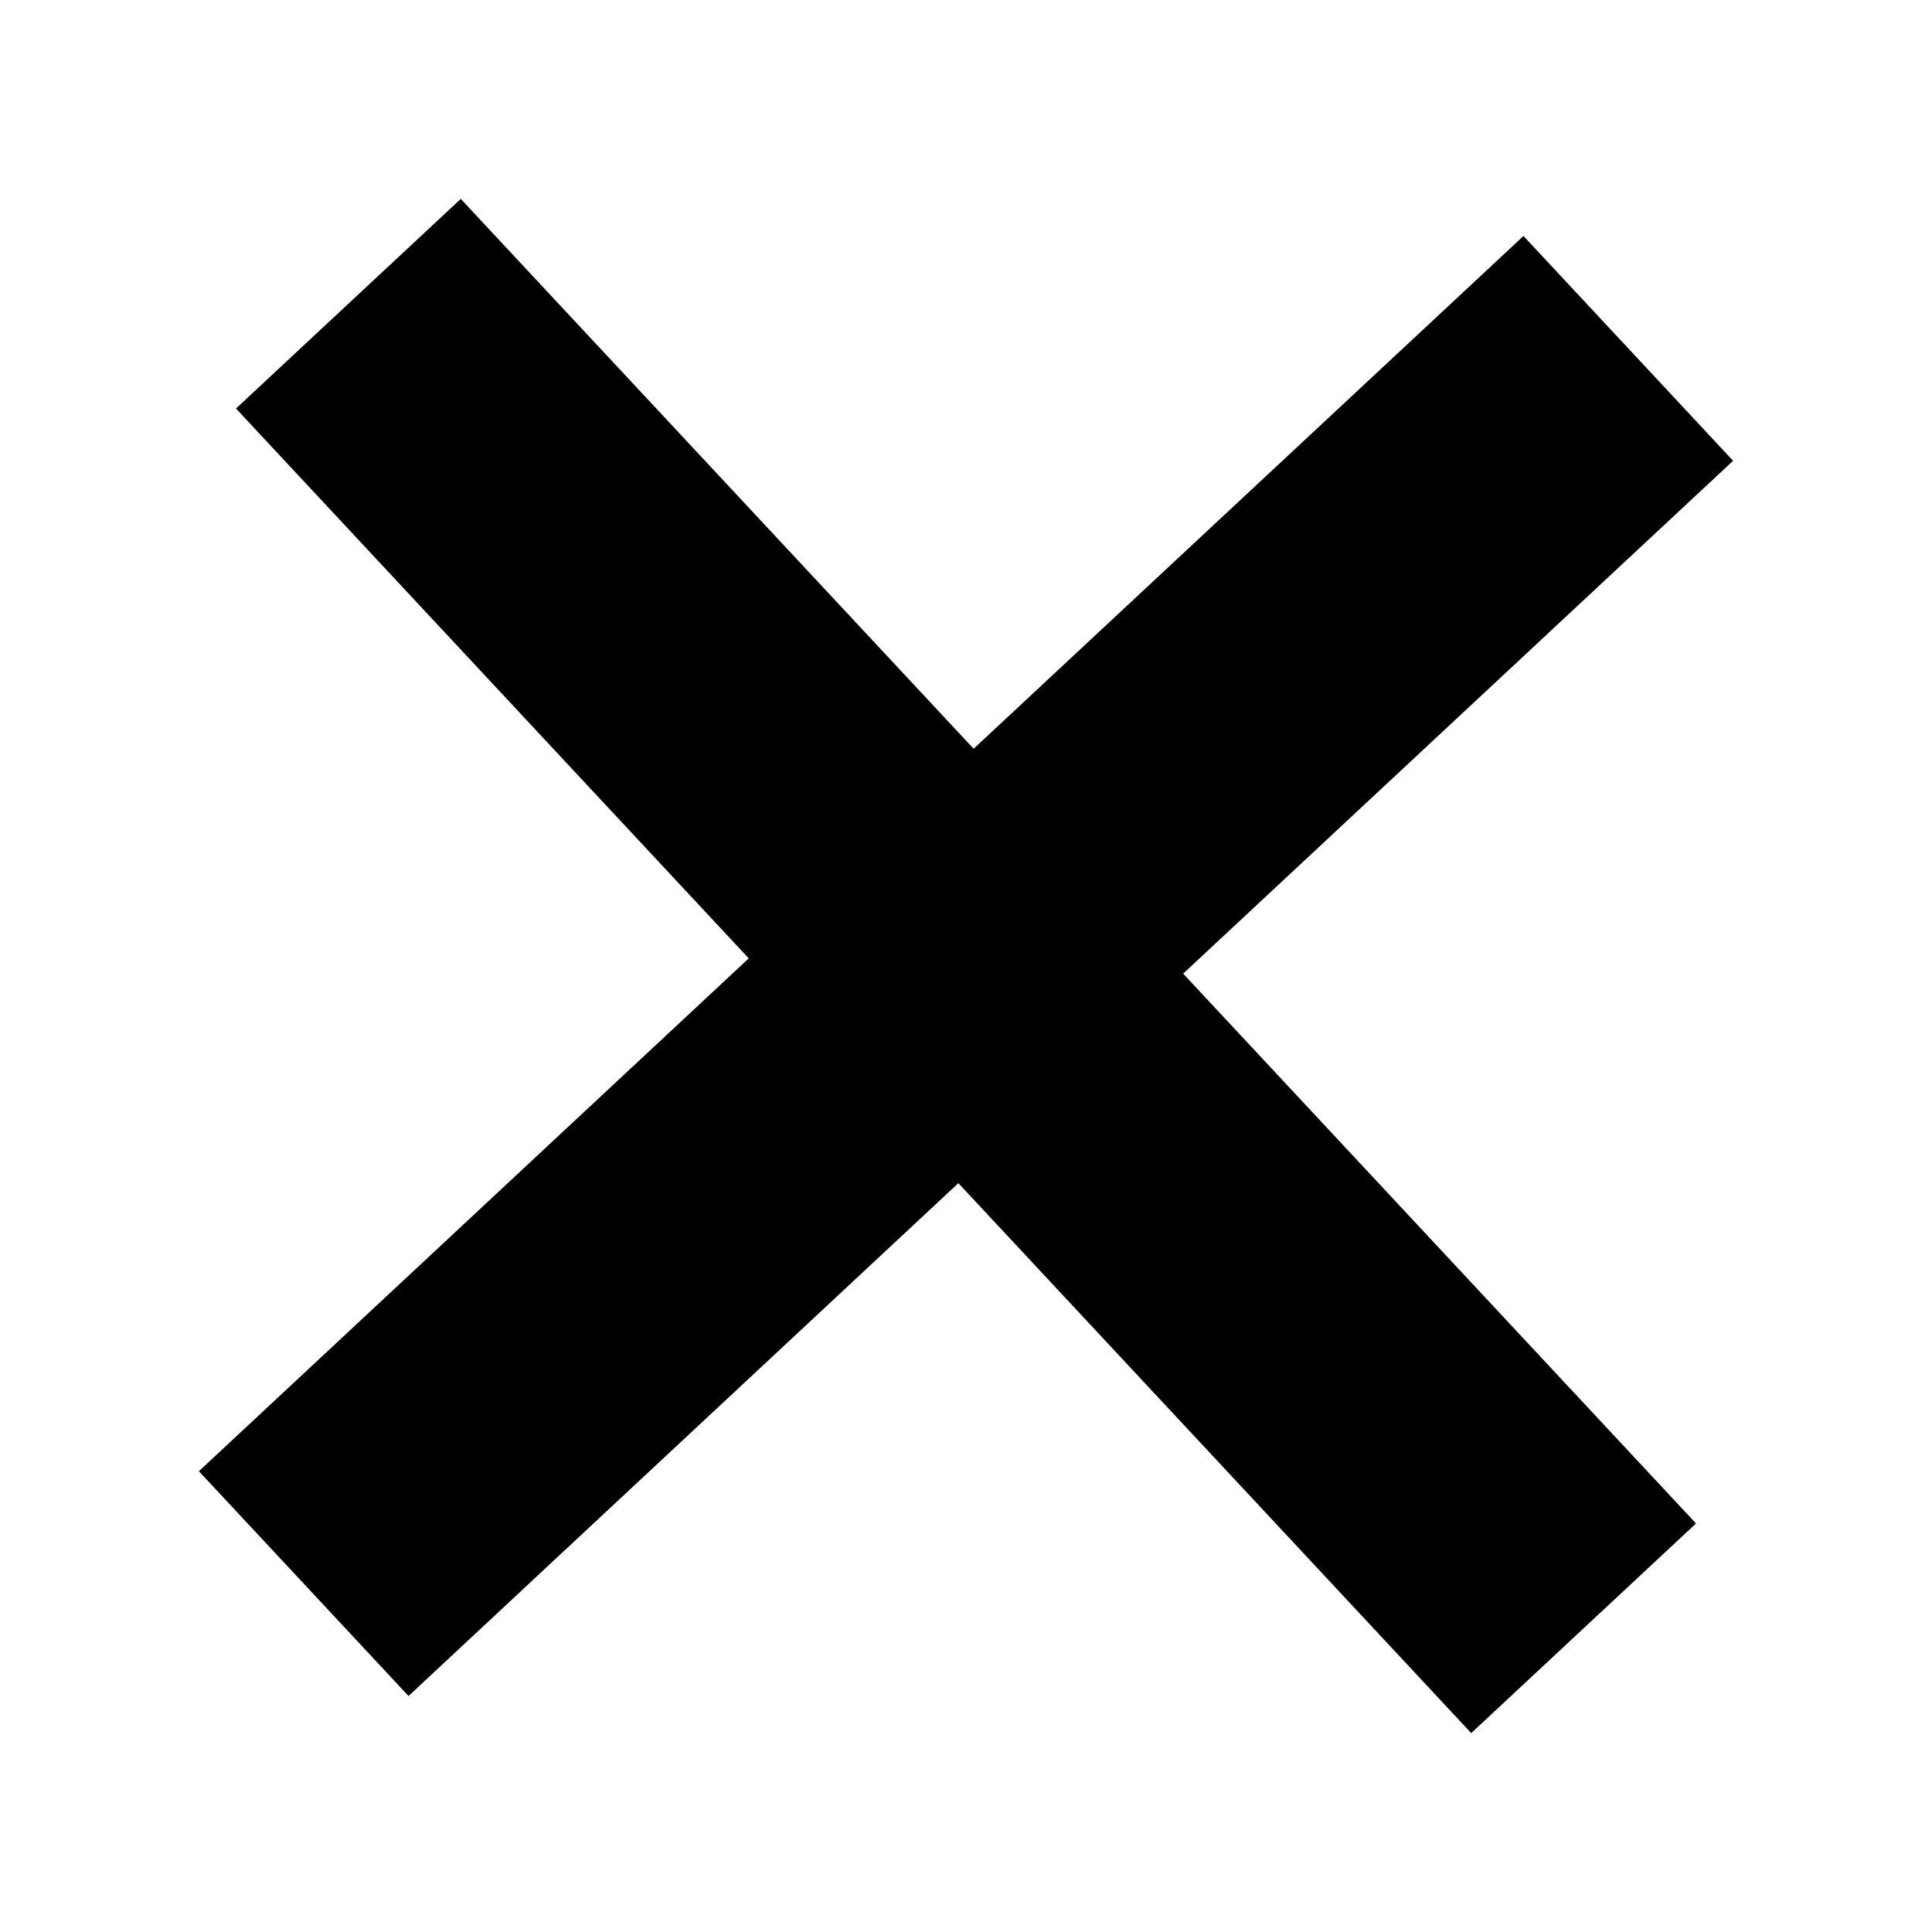 <svg width="20" height="20" viewBox="0 0 20 20" fill="none" xmlns="http://www.w3.org/2000/svg">
<path fill-rule="evenodd" clip-rule="evenodd" d="M7.751 9.921L2.059 15.23L4.229 17.557L9.921 12.248L15.23 17.941L17.557 15.771L12.248 10.079L17.941 4.77L15.771 2.443L10.079 7.751L4.77 2.059L2.443 4.229L7.751 9.921Z" fill="black"/>
</svg>
